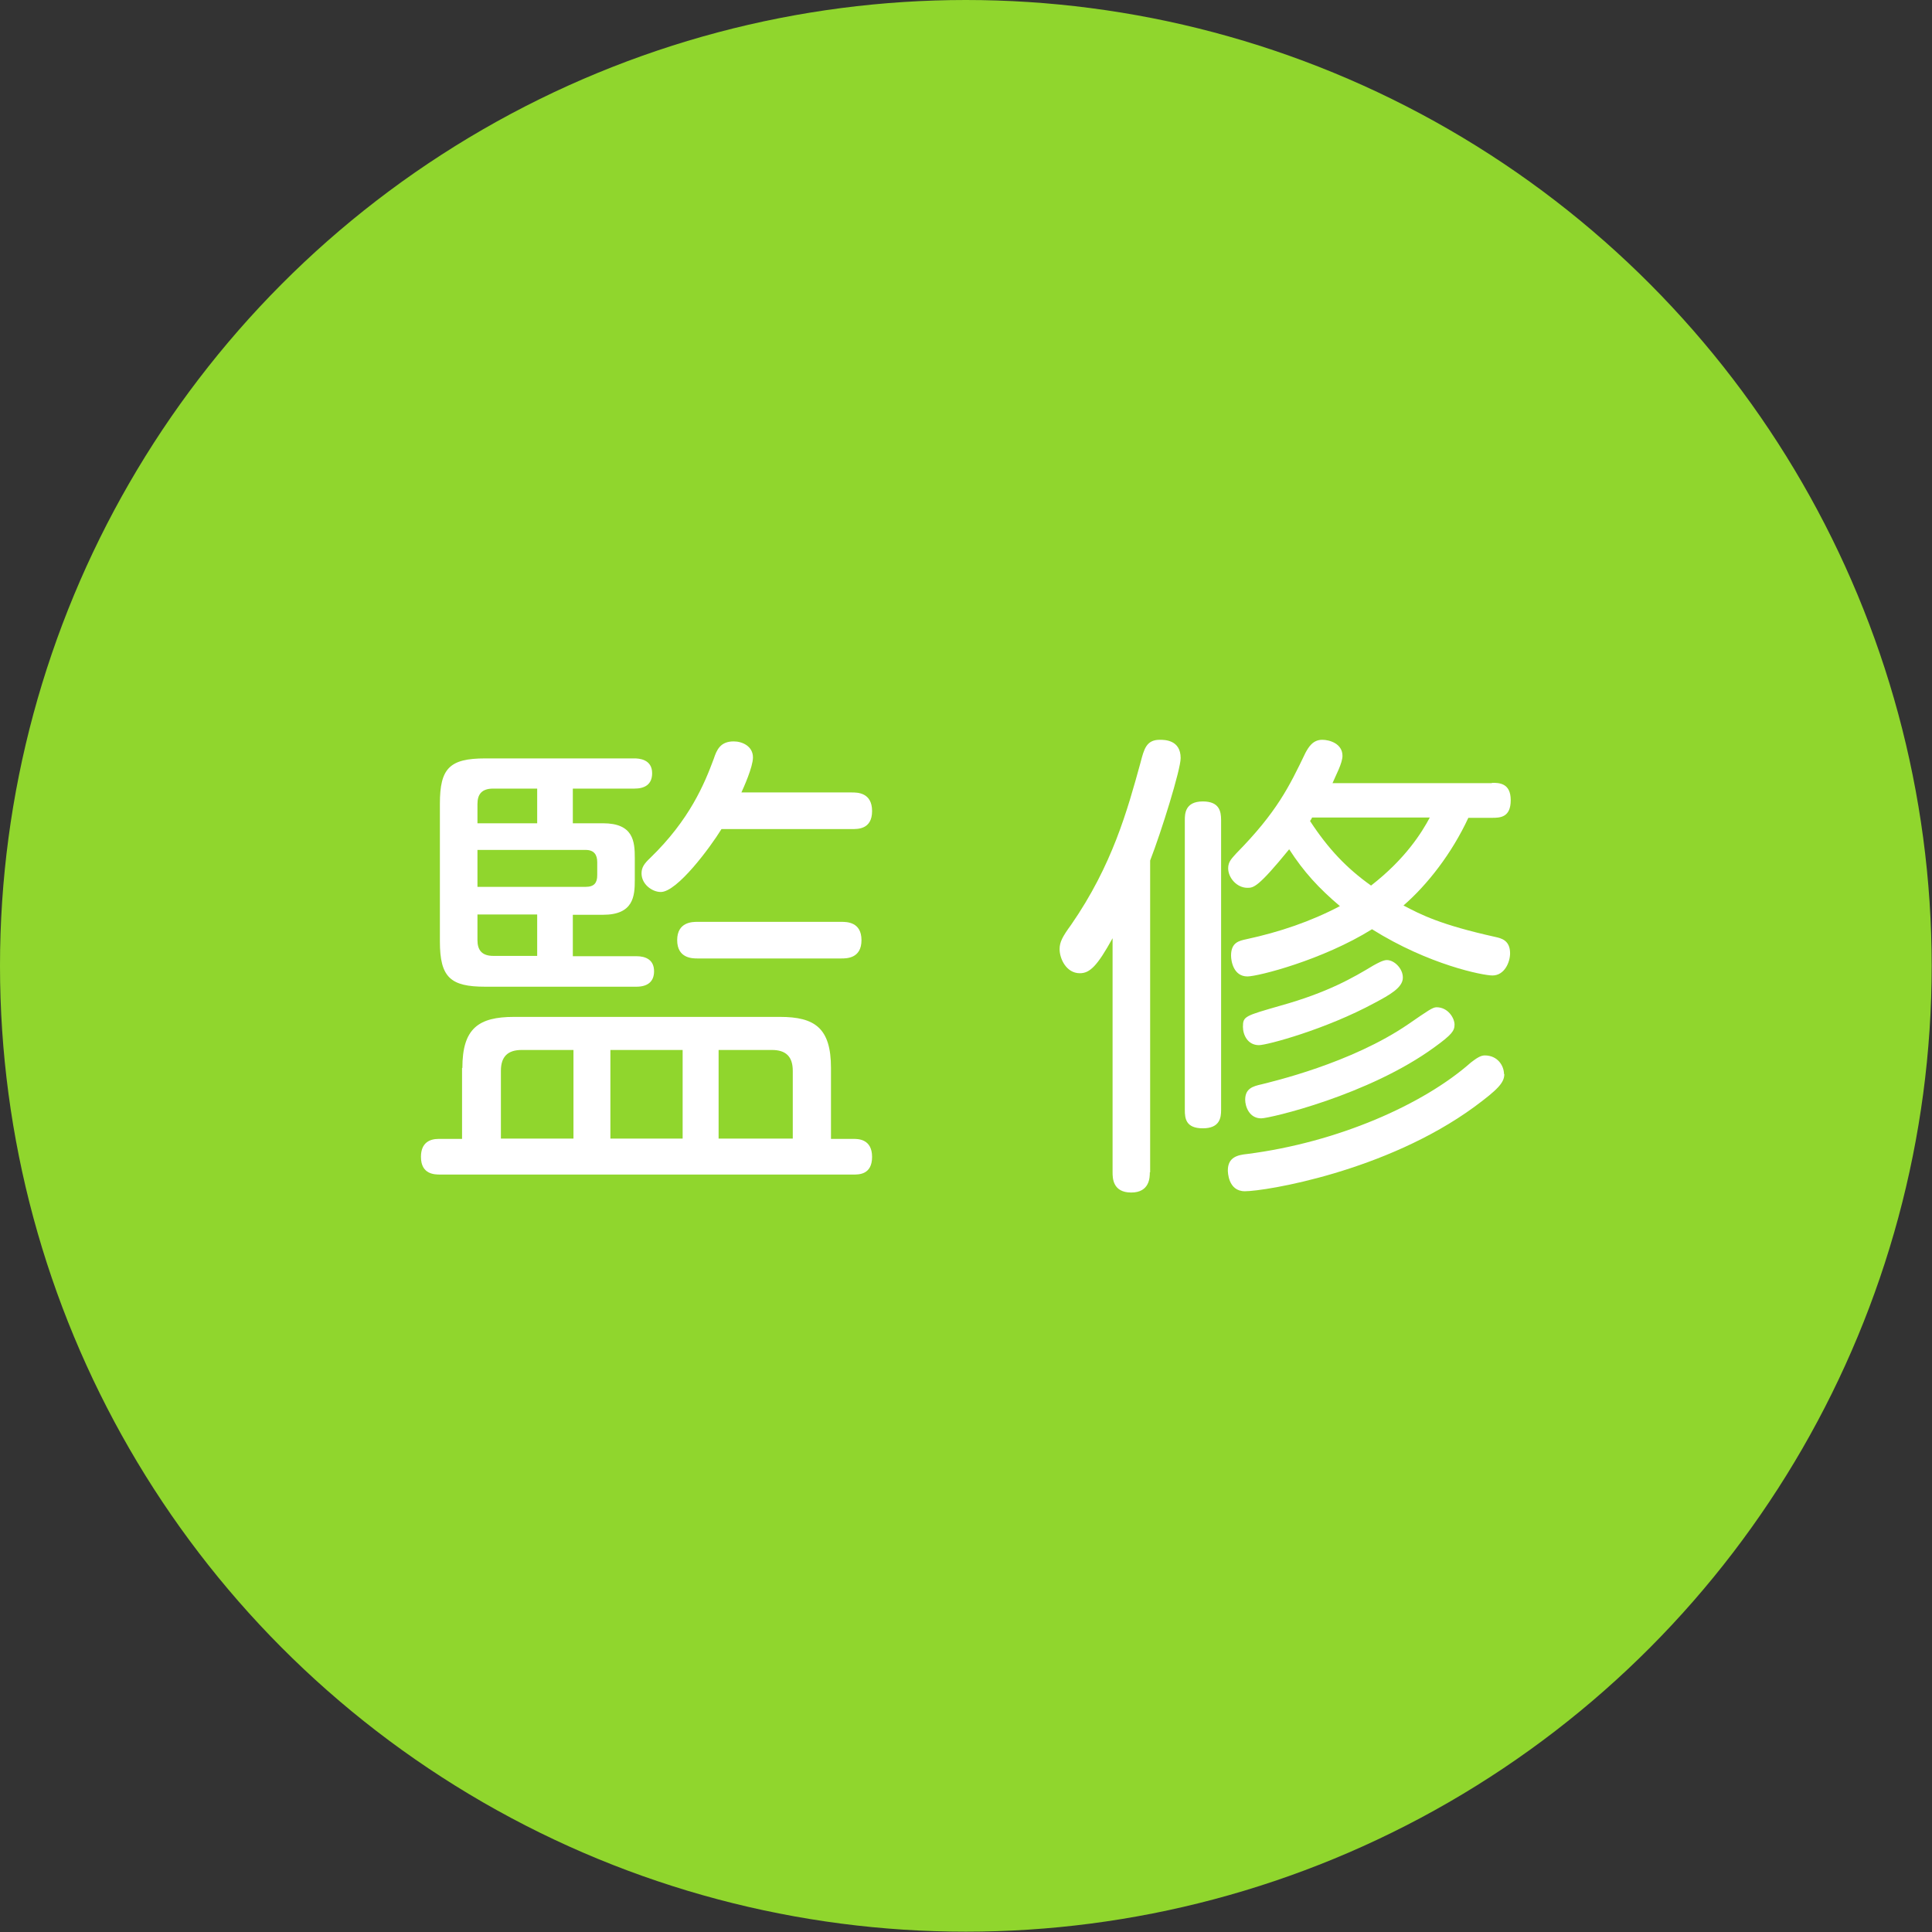 <?xml version="1.0" encoding="UTF-8"?>
<svg id="_イヤー_2" data-name="レイヤー 2" xmlns="http://www.w3.org/2000/svg" width="60.17" height="60.17" viewBox="0 0 60.17 60.17">
  <rect x="0" y="0" width="60.17" height="60.17" fill="#333333" stroke="none"/>
  <defs>
    <style>
      .cls-1 {
        fill: #fff;
      }

      .cls-2 {
        fill: #90d62d;
      }
    </style>
  </defs>
  <g id="_イヤー_1-2" data-name="レイヤー 1">
    <g id="profile_title">
      <circle class="cls-2" cx="30.08" cy="30.08" r="30.08"/>
      <g>
        <path class="cls-1" d="M14.4,33.26c0-1.23,.5-1.59,1.61-1.59h8.28c1.09,0,1.59,.35,1.59,1.59v2.21h.71c.13,0,.57,0,.57,.56s-.42,.55-.58,.55H13.71c-.17,0-.6,0-.6-.55,0-.44,.27-.56,.55-.56h.73v-2.21Zm4.38-7.62c.95,0,.99,.57,.99,1.08v.69c0,.5-.04,1.08-.99,1.08h-.94v1.29h1.98c.29,0,.55,.11,.55,.47,0,.33-.21,.48-.55,.48h-4.71c-1.08,0-1.41-.29-1.41-1.41v-4.29c0-1.1,.3-1.41,1.41-1.41h4.65c.13,0,.55,.02,.55,.46,0,.36-.24,.48-.55,.48h-1.92v1.08h.94Zm-3.91,0h1.86v-1.08h-1.37c-.36,0-.49,.18-.49,.48v.6Zm0,.84v1.14h3.37c.27,0,.36-.13,.36-.36v-.41c0-.22-.09-.38-.36-.38h-3.37Zm0,2.01v.79c0,.3,.13,.49,.49,.49h1.37v-1.29h-1.86Zm3,4.21h-1.62c-.44,0-.65,.21-.65,.65v2.11h2.26v-2.76Zm3.39,0h-2.25v2.76h2.25v-2.76Zm1.21-6.88c-.35,.57-1.38,1.96-1.89,1.96-.27,0-.6-.24-.6-.58,0-.19,.09-.31,.27-.48,1.23-1.19,1.69-2.31,1.98-3.09,.09-.27,.2-.54,.62-.54,.27,0,.6,.15,.6,.5,0,.3-.3,.96-.36,1.09h3.44c.17,0,.63,0,.63,.58s-.46,.56-.63,.56h-4.05Zm-.75,4.03c-.15,0-.63,0-.63-.57s.48-.57,.63-.57h4.48c.17,0,.63,0,.63,.57s-.46,.57-.63,.57h-4.48Zm.66,2.85v2.76h2.31v-2.11c0-.44-.21-.65-.65-.65h-1.66Z"/>
        <path class="cls-1" d="M35.81,36.51c0,.15,0,.63-.58,.63s-.58-.46-.58-.63v-7.29c-.48,.87-.71,1.09-1.02,1.09-.42,0-.63-.45-.63-.75,0-.22,.09-.39,.36-.76,1.28-1.85,1.75-3.56,2.16-5.05,.11-.42,.18-.71,.6-.71,.15,0,.65,0,.65,.57,0,.36-.6,2.29-.95,3.19v9.71Zm2.22-1.94c0,.24-.04,.57-.57,.57s-.56-.31-.56-.57v-9.03c0-.18,0-.58,.56-.58,.51,0,.57,.3,.57,.58v9.03Zm8.82-1.12c0,.27-.2,.48-.93,1.02-2.76,2.02-6.52,2.63-7.15,2.63-.53,0-.53-.62-.53-.65,0-.42,.32-.48,.6-.51,2.82-.36,5.49-1.54,6.97-2.85,.17-.13,.3-.22,.43-.22,.41,0,.6,.33,.6,.58Zm-.38-9.07c.21,0,.58,0,.58,.54s-.33,.55-.58,.55h-.74c-.51,1.1-1.27,2.08-2.02,2.73,.55,.29,1.15,.6,2.86,.98,.18,.04,.46,.1,.46,.51,0,.27-.17,.69-.55,.69-.29,0-1.98-.33-3.75-1.44-1.54,.96-3.55,1.47-3.88,1.47-.43,0-.51-.47-.51-.65,0-.41,.25-.46,.48-.51,1.02-.22,2-.55,2.91-1.03-.66-.56-1.12-1.06-1.58-1.77-.97,1.19-1.11,1.2-1.3,1.2-.33,0-.6-.31-.6-.61,0-.21,.12-.31,.25-.46,1.27-1.29,1.65-2.08,2.16-3.14,.09-.16,.22-.4,.52-.4,.23,0,.63,.12,.63,.5,0,.23-.21,.61-.31,.85h4.96Zm-2.78,6.07c0,.31-.42,.54-.87,.78-1.53,.83-3.36,1.32-3.61,1.32-.36,0-.5-.33-.5-.57,0-.33,.06-.34,1.17-.66,1.47-.41,2.26-.87,2.89-1.25,.11-.06,.3-.17,.42-.17,.24,0,.5,.27,.5,.54Zm1.61,1.46c0,.19-.08,.31-.62,.7-2.05,1.5-5.14,2.22-5.4,2.22-.38,0-.5-.38-.5-.58,0-.35,.24-.42,.51-.48,.31-.08,2.79-.65,4.58-1.88,.61-.42,.75-.52,.87-.52,.36,0,.56,.34,.56,.54Zm-4.44-6.44s-.03,.06-.06,.1c.57,.87,1.14,1.47,1.9,2.01,1.07-.83,1.58-1.65,1.83-2.12h-3.67Z"/>
      </g>
    </g>
  </g>
</svg>